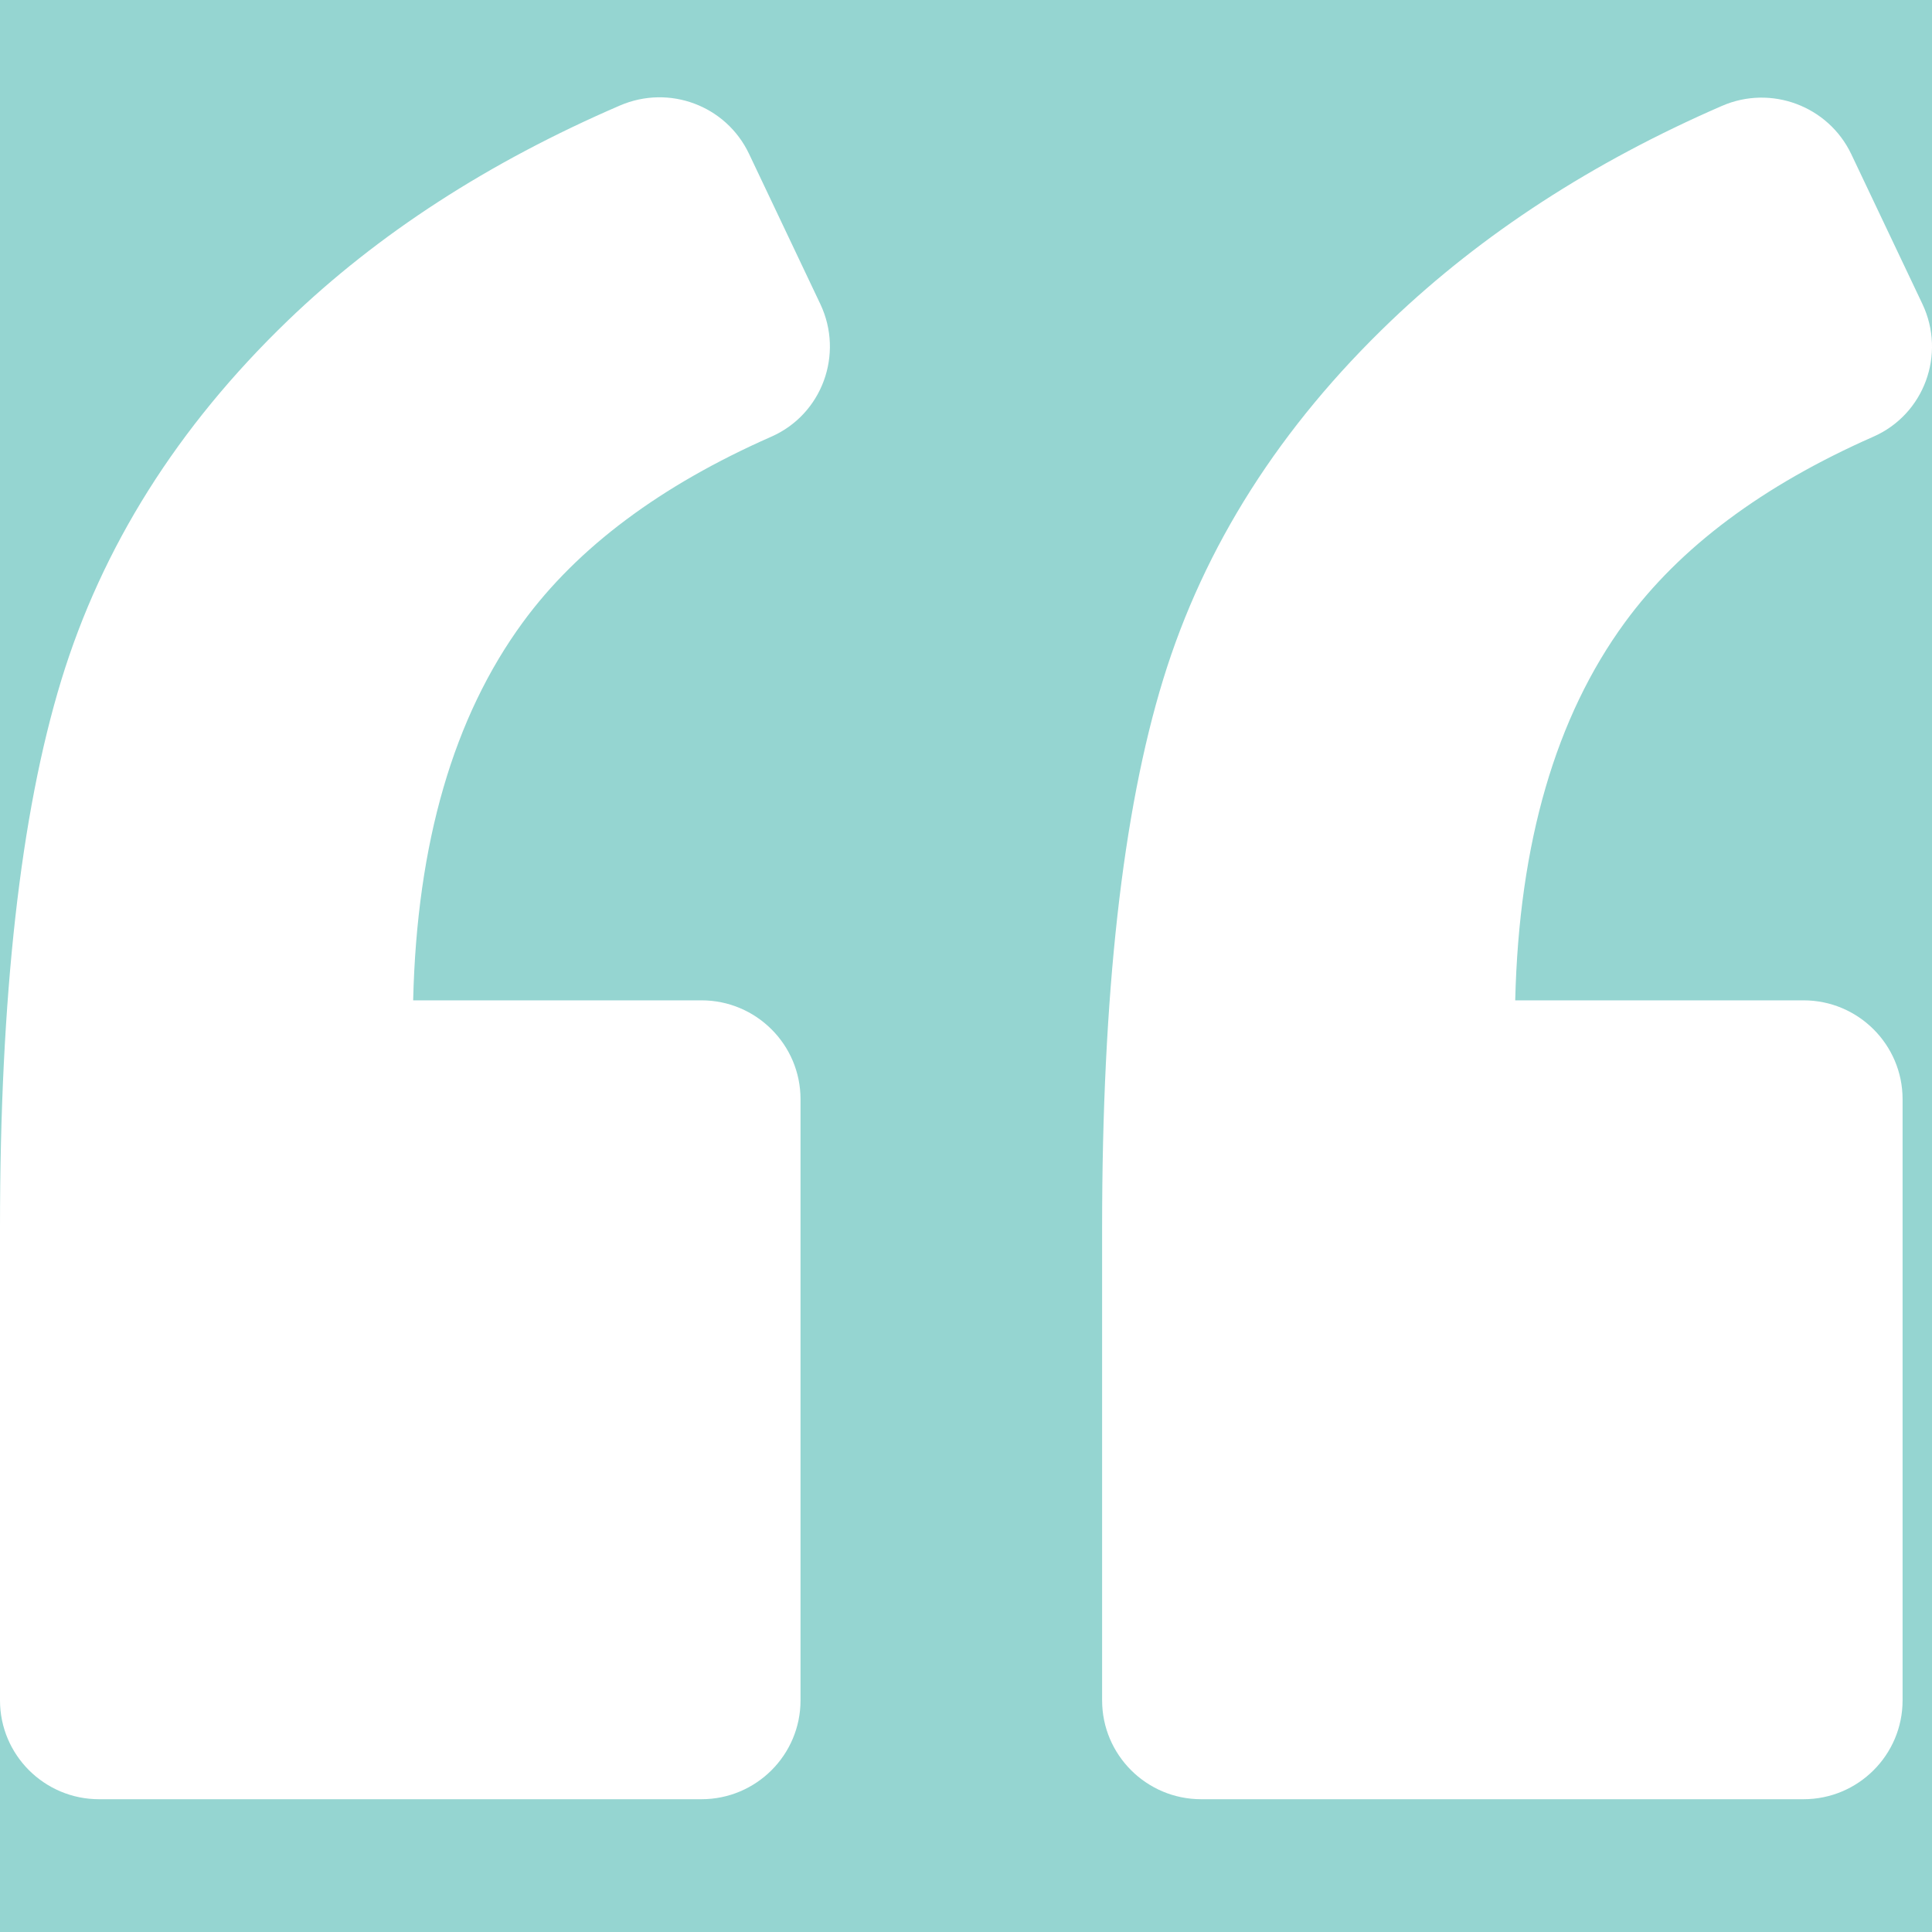 <?xml version="1.0" encoding="UTF-8"?>
<svg width="40px" height="40px" viewBox="0 0 40 40" version="1.1" xmlns="http://www.w3.org/2000/svg" xmlns:xlink="http://www.w3.org/1999/xlink">
    <title>7148145E-D67B-4850-9F3F-3FB5C40B4B3A</title>
    <g id="Desktop" stroke="none" stroke-width="1" fill="none" fill-rule="evenodd">
        <g id="Online-Wills-(1920)" transform="translate(-150, -4246)">
            <rect fill="#FFFFFF" x="0" y="0" width="1920" height="4978"></rect>
            <g id="Content" transform="translate(0, 960)">
                <g id="Quote-and-CTA-Section" transform="translate(0, 3084)">
                    <g id="Quote-Section">
                        <rect id="Background" fill="#95D5D1" x="0" y="0" width="960" height="640"></rect>
                        <g id="Quote-Content" transform="translate(150, 202)" fill="#FFFFFF">
                            <g id="Icons-/-Misc-/-Quote">
                                <g id="quote-1" transform="translate(20, 19.251) rotate(-180) translate(-20, -19.251) translate(0, 1.251)">
                                    <path d="M37.949,-2.84217094e-14 C39.081,-2.84217094e-14 40,0.917 40,2.047 L40,2.047 L40,11.832 C40,16.622 39.577,20.397 38.732,23.165 C37.887,25.932 36.324,28.414 34.043,30.612 C32.173,32.414 29.879,33.896 27.164,35.067 C26.146,35.505 24.969,35.067 24.493,34.068 L24.493,34.068 L23.016,30.956 C22.524,29.916 22.979,28.671 24.033,28.209 C26.327,27.198 28.041,25.916 29.174,24.368 C30.61,22.407 31.369,19.799 31.446,16.54 L31.446,16.54 L25.477,16.54 C24.345,16.54 23.426,15.623 23.426,14.493 L23.426,14.493 L23.426,2.047 C23.426,0.917 24.345,-2.84217094e-14 25.477,-2.84217094e-14 L25.477,-2.84217094e-14 Z M15.131,-6.03961325e-14 C16.263,-6.03961325e-14 17.182,0.917 17.182,2.047 L17.182,2.047 L17.182,11.832 C17.182,16.659 16.76,20.446 15.915,23.193 C15.07,25.941 13.498,28.414 11.197,30.612 C9.314,32.409 7.033,33.892 4.35,35.058 C3.333,35.501 2.147,35.058 1.671,34.059 L1.671,34.059 L0.198,30.956 C-0.294,29.916 0.161,28.671 1.216,28.209 C3.509,27.198 5.224,25.916 6.356,24.368 C7.792,22.407 8.551,19.799 8.629,16.54 L8.629,16.54 L2.66,16.54 C1.528,16.54 0.609,15.623 0.609,14.493 L0.609,14.493 L0.609,2.047 C0.609,0.917 1.528,-6.03961325e-14 2.66,-6.03961325e-14 L2.66,-6.03961325e-14 Z" id="Combined-Shape"></path>
                                </g>
                            </g>
                        </g>
                    </g>
                </g>
            </g>
        </g>
    </g>
</svg>